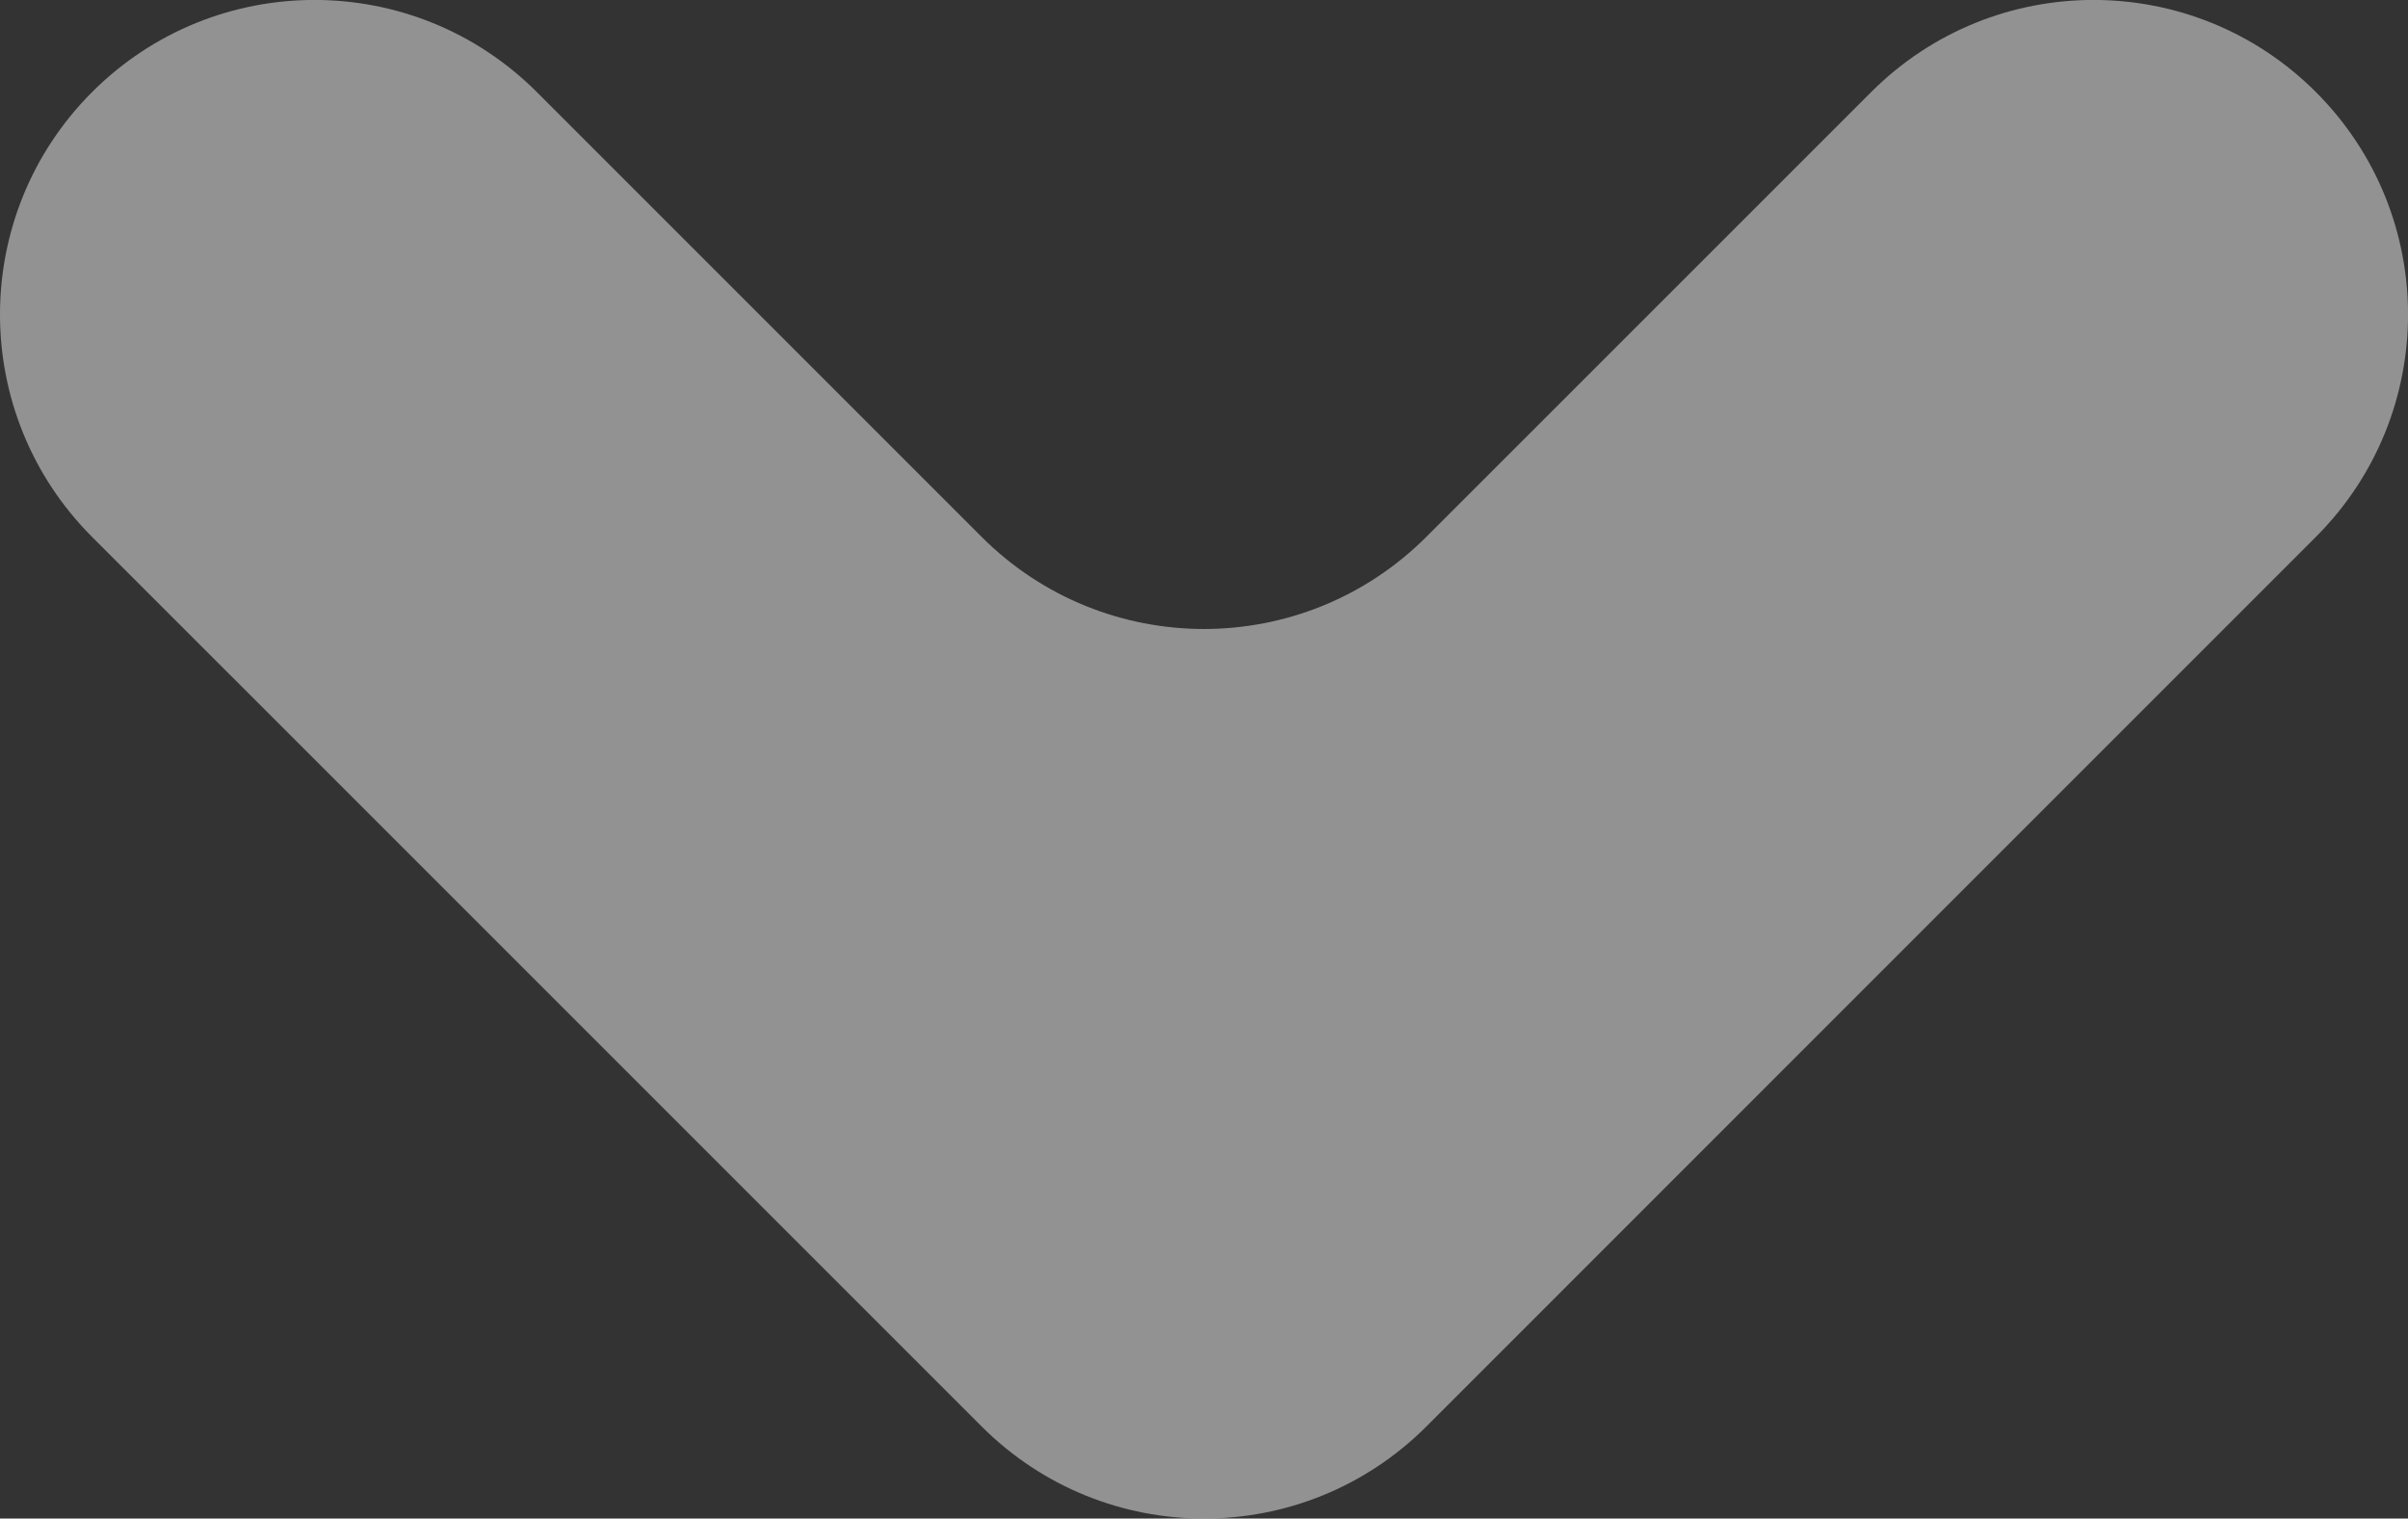 <?xml version="1.0" encoding="UTF-8"?>
<svg xmlns="http://www.w3.org/2000/svg" id="Layer_2" viewBox="0 0 382.84 241.42" width="382.84" height="241.42" x="0" y="0"><rect x="0" y="0" width="382.84" height="241.42" fill="#333333" stroke="none"/><defs><style>.cls-1{opacity:.5;}.cls-2{fill:#f2f2f2;}</style></defs><g id="Layer_1-2"><g class="cls-1"><path class="cls-2" d="M156.07,226.78L14.64,85.36C-4.88,65.83-4.88,34.17,14.64,14.64h0c19.53-19.53,51.18-19.53,70.71,0l70.71,70.71c19.53,19.53,51.18,19.53,70.71,0L297.49,14.64c19.53-19.53,51.18-19.53,70.71,0h0c19.53,19.53,19.53,51.18,0,70.71L226.78,226.78c-19.53,19.53-51.18,19.53-70.71,0Z"/></g></g></svg>
